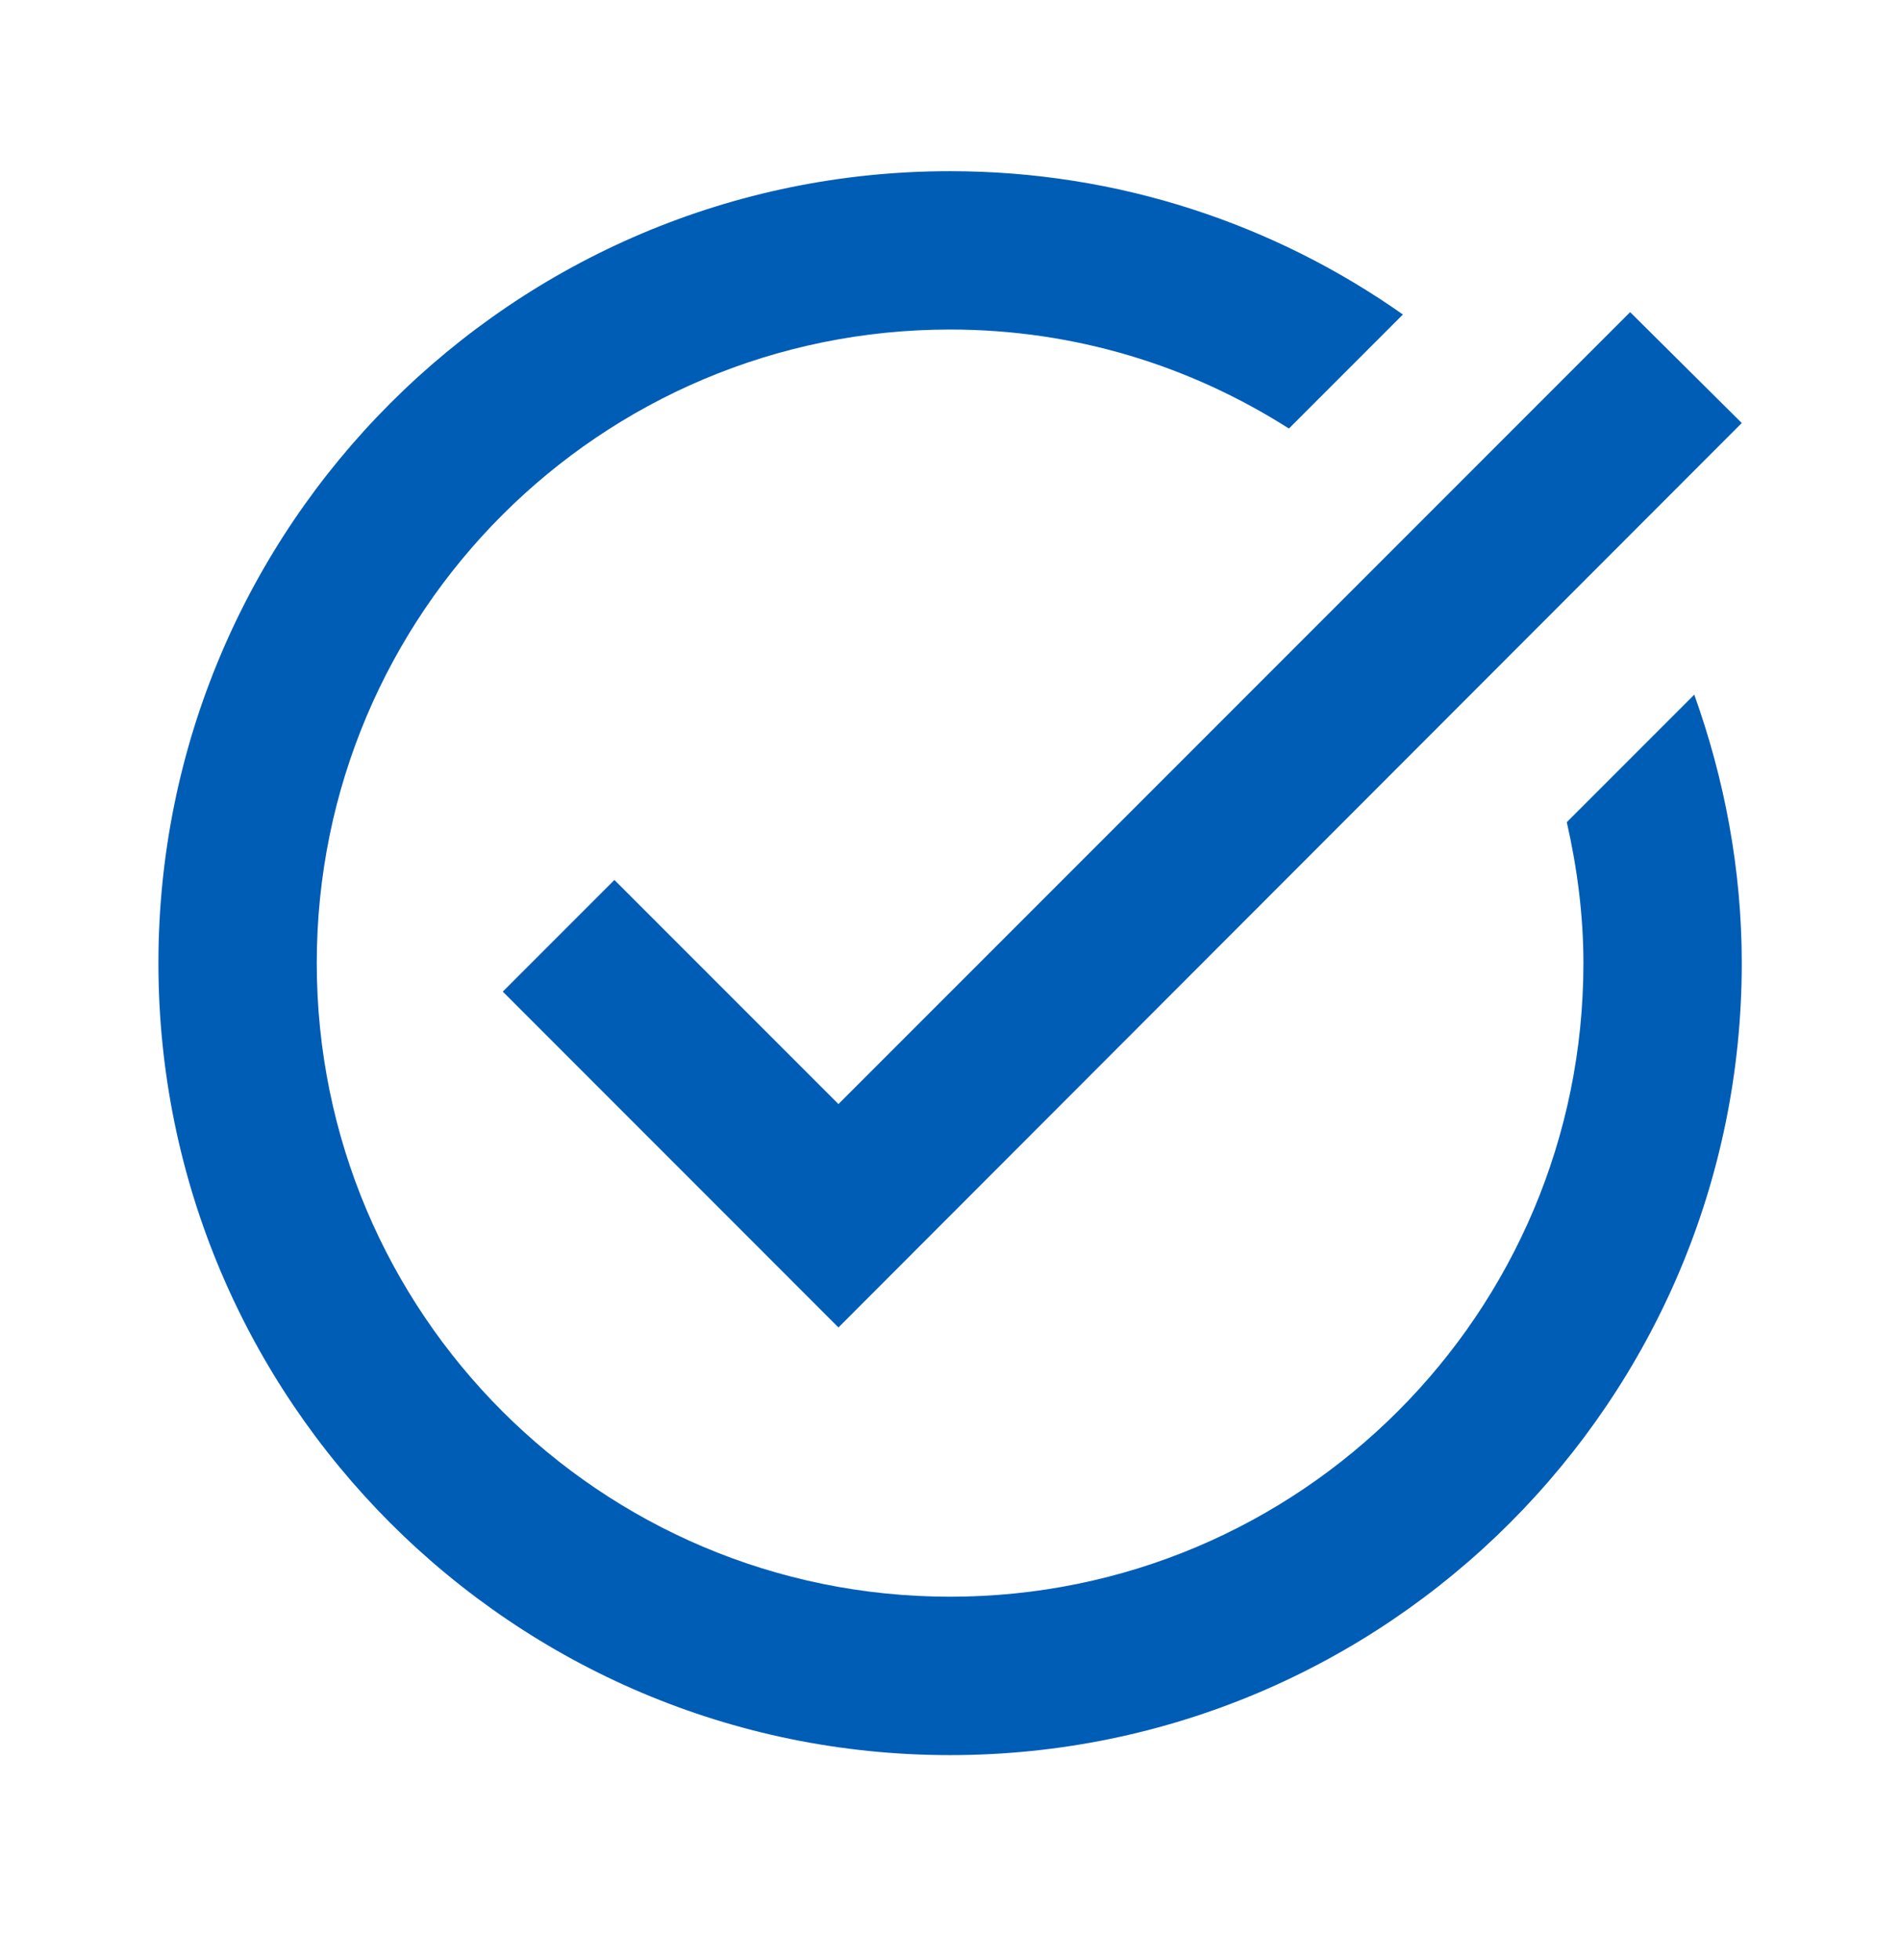 <?xml version="1.0" encoding="UTF-8"?> <svg xmlns="http://www.w3.org/2000/svg" width="32" height="33" viewBox="0 0 32 33" fill="none"><g clip-path="url(#clip0_5125_38960)"><path d="M29.335 7.122L14.121 22.349L8.468 16.695L10.348 14.815L14.121 18.588L27.455 5.255L29.335 7.122ZM26.388 13.842C26.561 14.602 26.668 15.402 26.668 16.215C26.668 22.108 21.895 26.882 16.001 26.882C10.108 26.882 5.335 22.108 5.335 16.215C5.335 10.322 10.108 5.548 16.001 5.548C18.108 5.548 20.055 6.162 21.708 7.215L23.628 5.295C21.468 3.775 18.841 2.882 16.001 2.882C8.641 2.882 2.668 8.855 2.668 16.215C2.668 23.575 8.641 29.549 16.001 29.549C23.361 29.549 29.335 23.575 29.335 16.215C29.335 14.629 29.041 13.108 28.535 11.695L26.388 13.842Z" fill="#005DB6"></path></g><defs><clipPath id="clip0_5125_38960"><rect width="32" height="32" fill="white" transform="translate(0 0.215)"></rect></clipPath></defs></svg> 